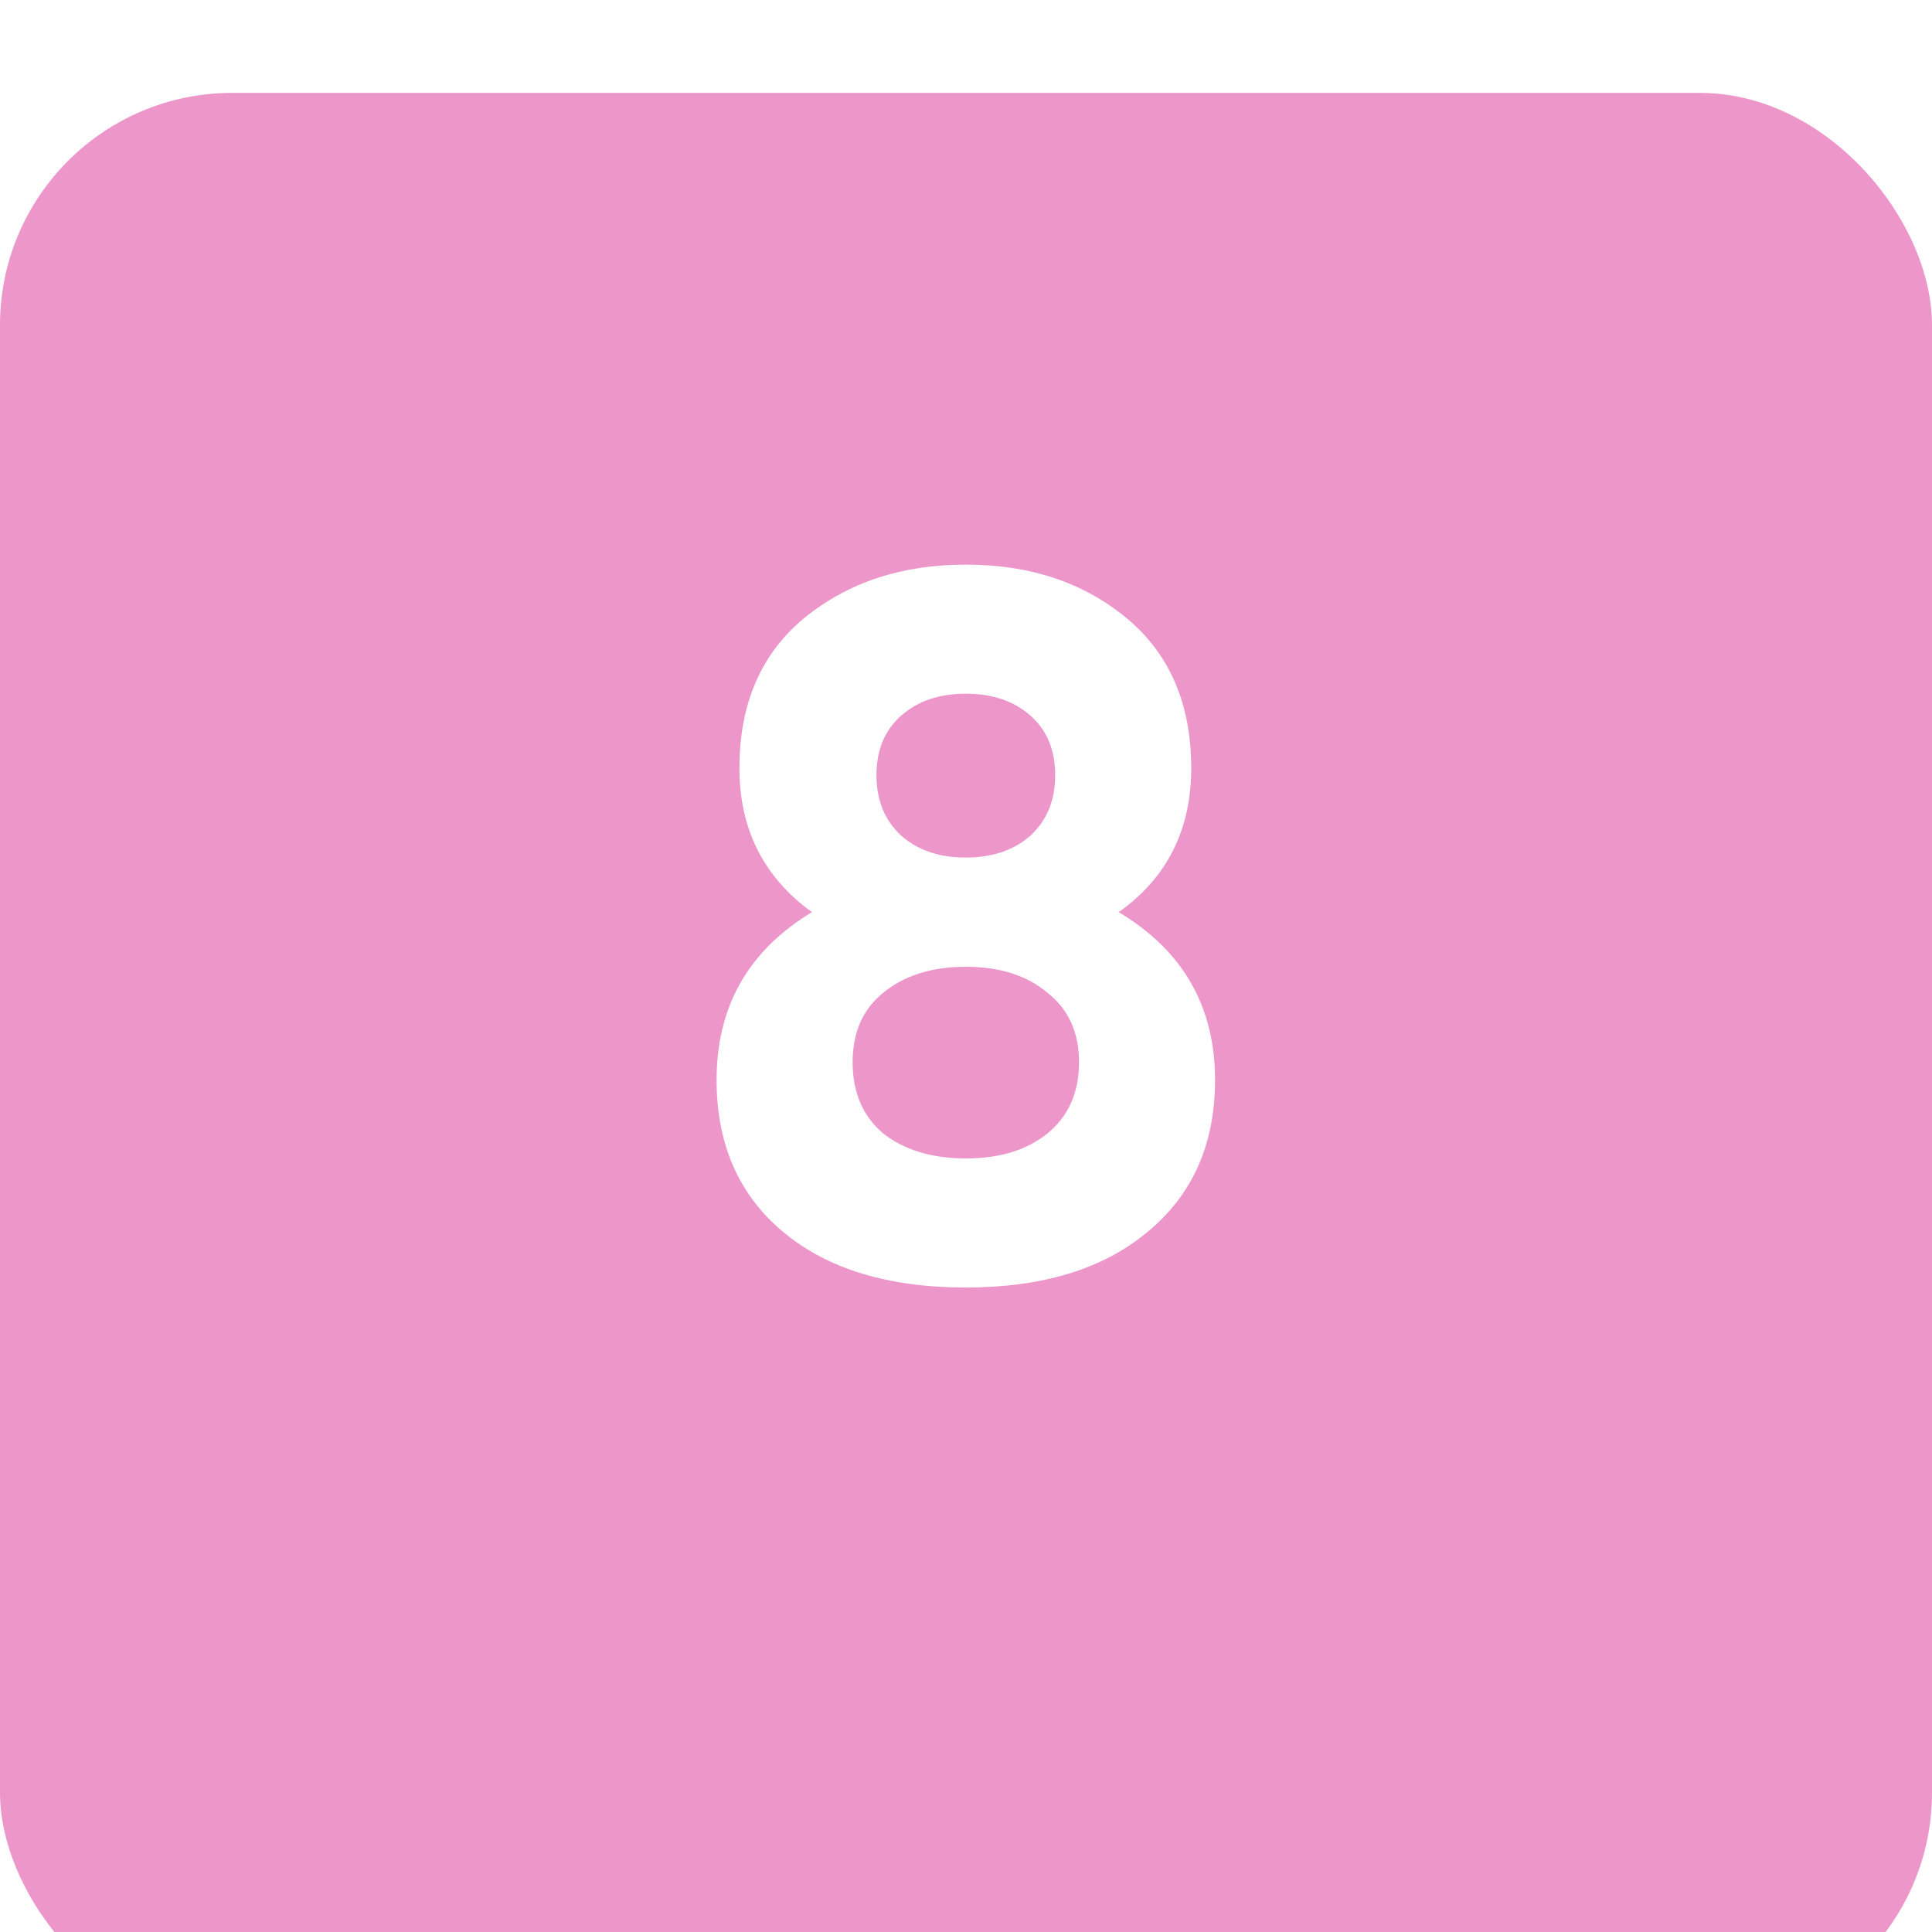 <?xml version="1.0" encoding="UTF-8"?> <svg xmlns="http://www.w3.org/2000/svg" width="179" height="179" viewBox="0 0 179 179" fill="none"><g filter="url(#filter0_i_671_2)"><rect width="179" height="179" rx="21.516" fill="#EC96CA"></rect></g><path d="M103.651 84.512C109.601 88.069 112.575 93.252 112.575 100.06C112.575 106.009 110.49 110.701 106.319 114.136C102.21 117.571 96.598 119.288 89.484 119.288C82.308 119.288 76.665 117.571 72.555 114.136C68.446 110.701 66.391 106.009 66.391 100.06C66.391 93.252 69.335 88.069 75.224 84.512C70.746 81.261 68.507 76.815 68.507 71.172C68.507 65.223 70.501 60.592 74.487 57.28C78.535 53.968 83.534 52.312 89.484 52.312C95.433 52.312 100.401 53.968 104.387 57.28C108.374 60.592 110.367 65.223 110.367 71.172C110.367 76.876 108.129 81.323 103.651 84.512ZM95.463 66.296C93.93 64.947 91.937 64.272 89.484 64.272C87.03 64.272 85.037 64.947 83.504 66.296C81.97 67.645 81.204 69.485 81.204 71.816C81.204 74.147 81.97 76.017 83.504 77.428C85.037 78.777 87.03 79.452 89.484 79.452C91.937 79.452 93.93 78.777 95.463 77.428C96.997 76.017 97.763 74.147 97.763 71.816C97.763 69.485 96.997 67.645 95.463 66.296ZM81.847 105.028C83.81 106.561 86.356 107.328 89.484 107.328C92.612 107.328 95.126 106.561 97.028 105.028C98.99 103.433 99.972 101.225 99.972 98.404C99.972 95.644 98.99 93.497 97.028 91.964C95.126 90.369 92.612 89.572 89.484 89.572C86.356 89.572 83.81 90.369 81.847 91.964C79.946 93.497 78.996 95.644 78.996 98.404C78.996 101.225 79.946 103.433 81.847 105.028Z" fill="white"></path><defs><filter id="filter0_i_671_2" x="0" y="0" width="179" height="187.606" filterUnits="userSpaceOnUse" color-interpolation-filters="sRGB"><feFlood flood-opacity="0" result="BackgroundImageFix"></feFlood><feBlend mode="normal" in="SourceGraphic" in2="BackgroundImageFix" result="shape"></feBlend><feColorMatrix in="SourceAlpha" type="matrix" values="0 0 0 0 0 0 0 0 0 0 0 0 0 0 0 0 0 0 127 0" result="hardAlpha"></feColorMatrix><feOffset dy="8.606"></feOffset><feGaussianBlur stdDeviation="15.061"></feGaussianBlur><feComposite in2="hardAlpha" operator="arithmetic" k2="-1" k3="1"></feComposite><feColorMatrix type="matrix" values="0 0 0 0 0.989 0 0 0 0 0.739 0 0 0 0 0.888 0 0 0 1 0"></feColorMatrix><feBlend mode="normal" in2="shape" result="effect1_innerShadow_671_2"></feBlend></filter></defs></svg> 